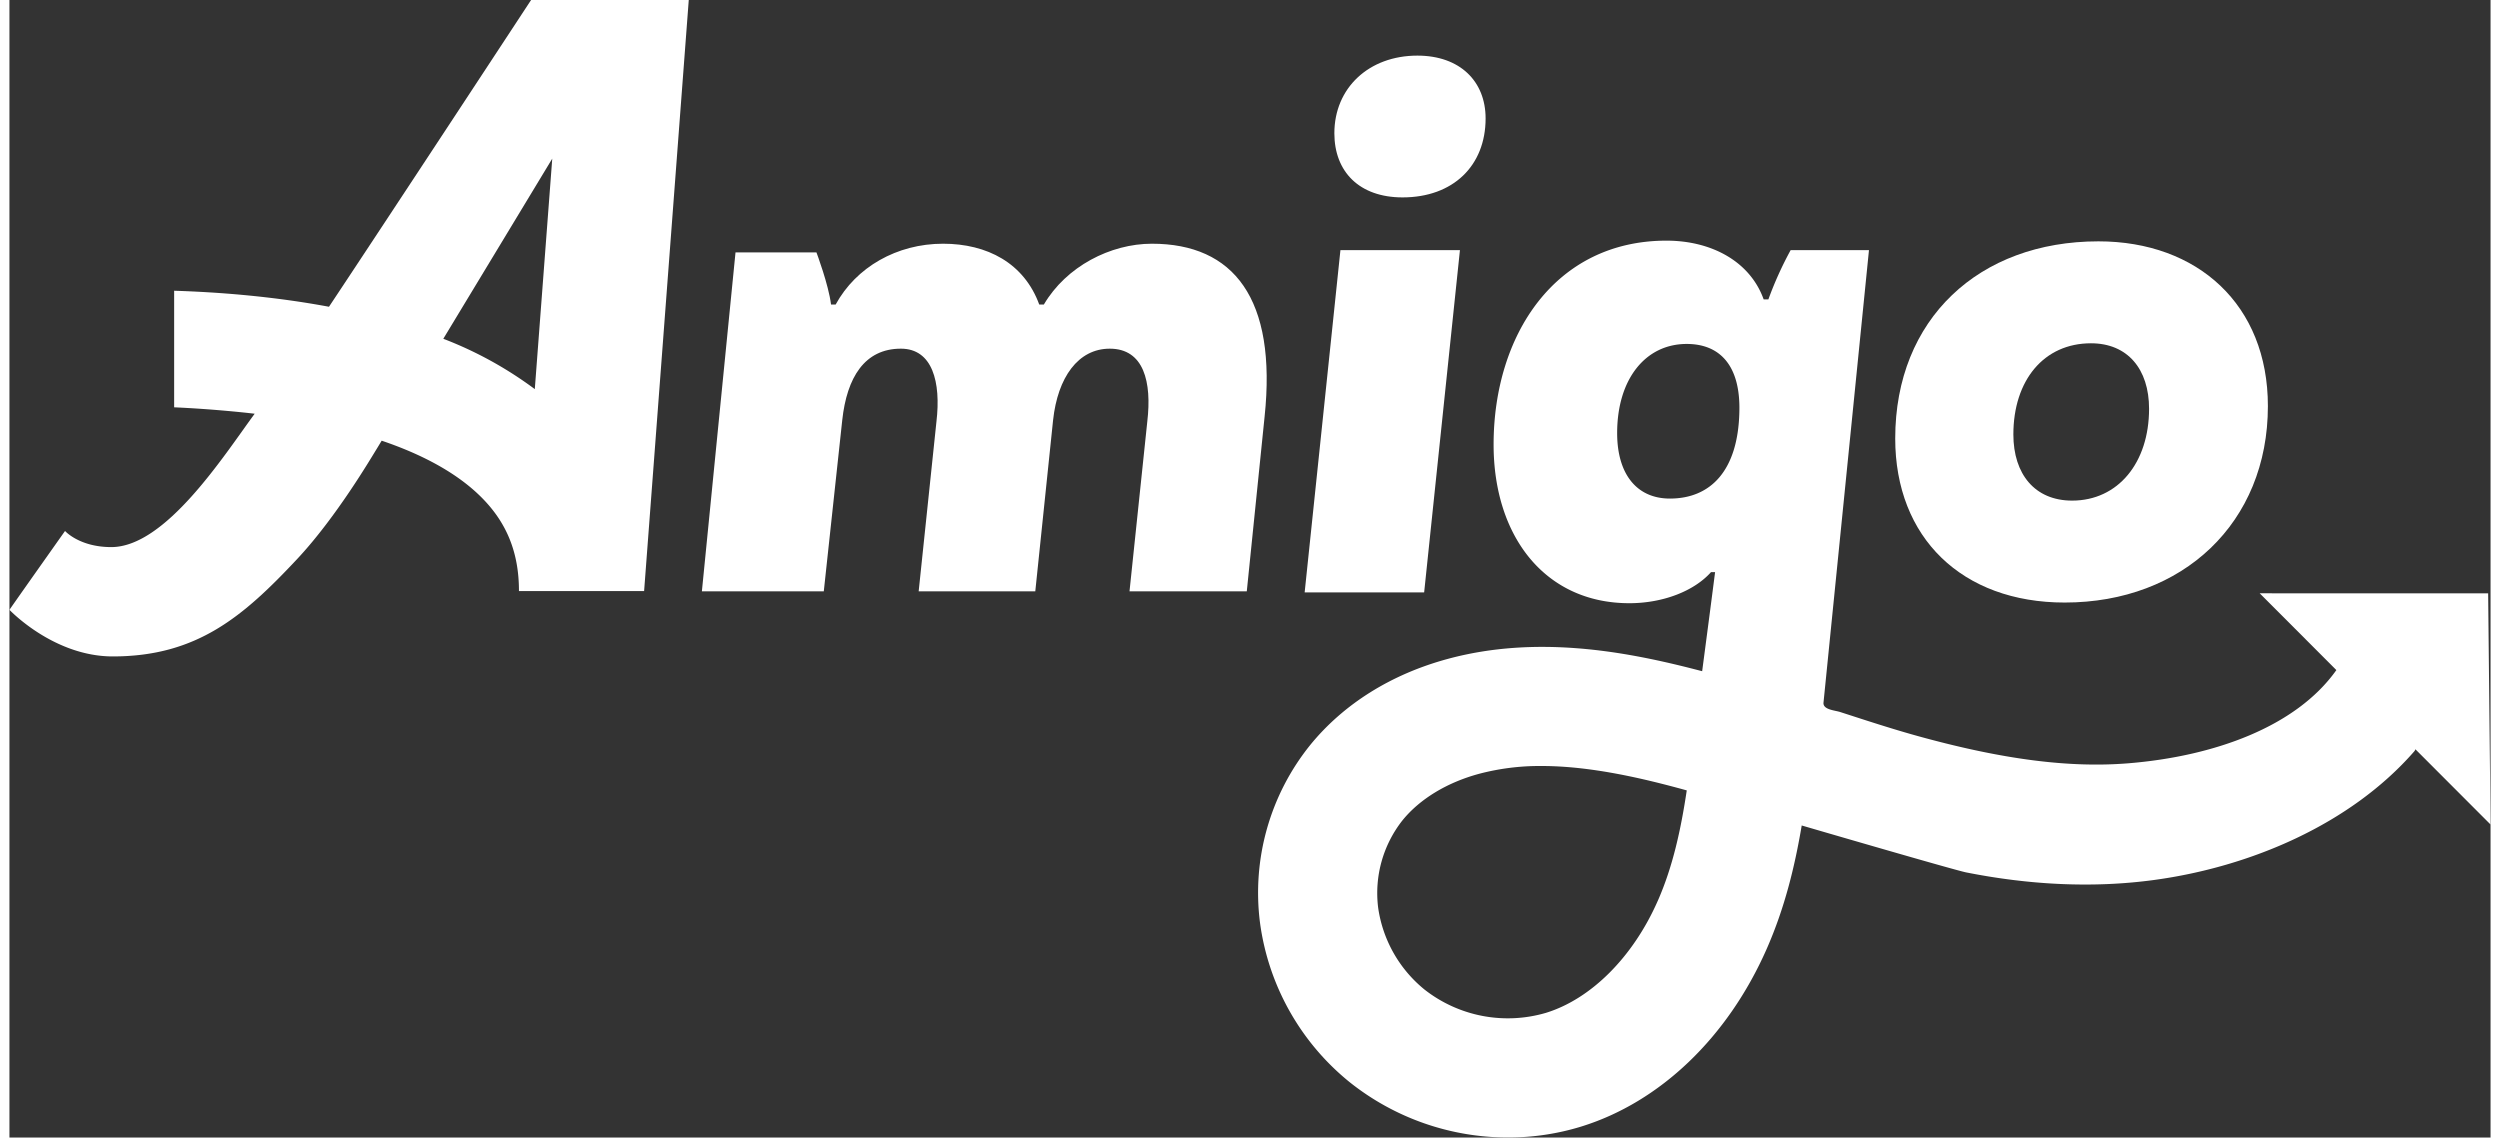 <svg xmlns="http://www.w3.org/2000/svg" width="200" height="91" viewBox="0 0 825.808 378.604">
  <rect x="0" y="0" width="825.808" height="378.604" fill="#333333" stroke="none"/>
  <g id="Group_130" data-name="Group 130" transform="translate(-4404.096 -118.698)" fill="#fff">
    <g id="Group_129" data-name="Group 129">
      <path id="Path_115" data-name="Path 115" d="M4886.877,201.947H4847.1l-11.91,113.93h39.774Z" />
      <path id="Path_116" data-name="Path 116" d="M4867.776,184.4c16.854,0,27.642-10.562,27.642-26.291,0-12.36-8.541-20.9-22.7-20.9-16.179,0-27.64,10.787-27.64,25.843C4845.081,175.863,4853.394,184.4,4867.776,184.4Z"/>
      <path id="Path_117" data-name="Path 117" d="M5088.155,319.247c39.326,0,67.639-26.516,67.639-65.391,0-33.706-23.37-54.83-56.4-54.83-39.774,0-67.639,25.841-67.639,65.615C5031.752,297.674,5054,319.247,5088.155,319.247Zm8.764-86.289c12.134,0,19.326,8.538,19.326,21.8,0,17.978-10.337,30.562-25.618,30.562-12.359,0-19.549-8.763-19.549-22.021C5071.078,245.317,5081.19,232.958,5096.919,232.958Z"/>
      <path id="Path_118" data-name="Path 118" d="M5229.9,393.128l-.793-76.938-76.038-.019,25.515,25.557c-13.431,18.954-40.814,28.678-69.027,31.008-19.755,1.631-42.1-1.248-70.326-9.062-5.736-1.588-11.42-3.358-17.087-5.175-2.9-.929-5.791-1.872-8.686-2.806-1.794-.579-5.788-.768-5.575-3.127l15.137-150.619h-26.067a118.638,118.638,0,0,0-7.415,16.4h-1.572c-4.5-12.584-17.3-19.55-32.359-19.55-37.079,0-57.527,31.459-57.527,67.863,0,30.787,17.3,52.809,45.167,52.809,11.236,0,21.572-4.046,27.189-10.338h1.362c-1.068,8.385-2.178,16.824-3.26,25.042q-.522,3.965-1.043,7.93-1.827-.481-3.662-.946c-22.25-5.64-51.557-11.1-80.9-3.179-18.9,5.1-34.769,15.024-45.9,28.7a78.361,78.361,0,0,0-16.694,59.209,82.278,82.278,0,0,0,29.827,52.994,84.417,84.417,0,0,0,52.773,18.416,82.25,82.25,0,0,0,24.274-3.628c26.284-8.123,48.8-29.688,61.776-59.168,6-13.638,9.343-27.407,11.644-41.052,0,0,50.778,14.835,54.722,15.618,20.578,4.086,41.8,5.349,62.634,2.513,31.937-4.349,65.31-18.5,86.507-42.783a2.225,2.225,0,0,0,.4-.711Zm-277.182,25.411c-8.22,18.677-22.128,32.609-37.2,37.267a44.95,44.95,0,0,1-40.457-7.766,42.865,42.865,0,0,1-15.4-27.189,39.084,39.084,0,0,1,8.126-29.154c5.764-7.084,14.812-12.571,25.479-15.449a79.043,79.043,0,0,1,20.8-2.594c11.358,0,24.378,1.958,40.039,5.926q4.148,1.052,8.266,2.193C4960.42,394.741,4957.765,407.081,4952.722,418.539Zm4.012-133.9c-10.786,0-17.527-7.865-17.527-21.8,0-17.977,9.437-29.661,23.145-29.661,11.236,0,17.976,7.415,17.527,22.7C4979.429,275.2,4970.44,284.641,4956.734,284.641Z"/>
      <path id="Path_119" data-name="Path 119" d="M4784.35,199.816c-13.815,0-28.509,7.564-35.965,20.246h-1.534c-5.045-13.794-17.325-20.246-32.019-20.246-15.351,0-28.947,7.787-35.745,20.246h-1.534c-.815-6.62-4.858-17.353-4.858-17.353h-26.938l-11.191,112.8h40.574l6.14-56.955c1.536-14.239,7.456-23.805,19.517-23.805,10.528,0,13.378,11.124,11.842,24.25l-5.92,56.51h38.816l5.92-56.955c1.536-14.239,8.335-23.805,18.86-23.805,11.4,0,14.035,11.124,12.5,24.25l-5.92,56.51h39.035l5.921-58.068C4826.016,218.06,4811.543,199.816,4784.35,199.816Z"/>
      <path id="Path_120" data-name="Path 120" d="M4600.029,118.7h-22.31s-46.8,71.293-67.27,102.1q-13.218-2.477-28.044-3.877c-8.315-.781-16.244-1.225-23.491-1.456v38.8c5.669.251,12.283.685,19.85,1.4q3.534.333,6.955.734c-10.347,14.089-29.649,44.39-47.719,44.39-10.657,0-15.4-5.366-15.4-5.366s-15.242,21.536-18.5,26.242c0,0,14.636,15.515,34.393,15.515,28.118,0,43.544-13.411,61.323-32.373,13.149-14.025,24.813-33.993,26.519-36.7l1.656-2.737c13.336,4.514,23.983,10.315,31.565,17.286,9.638,8.862,14.126,19.272,14.126,32.765h41.656L4630.2,118.7ZM4548.5,231.453l36.263-59.957-5.81,76.715A127.18,127.18,0,0,0,4548.5,231.453Z"/>
    </g>
  </g>
</svg>
